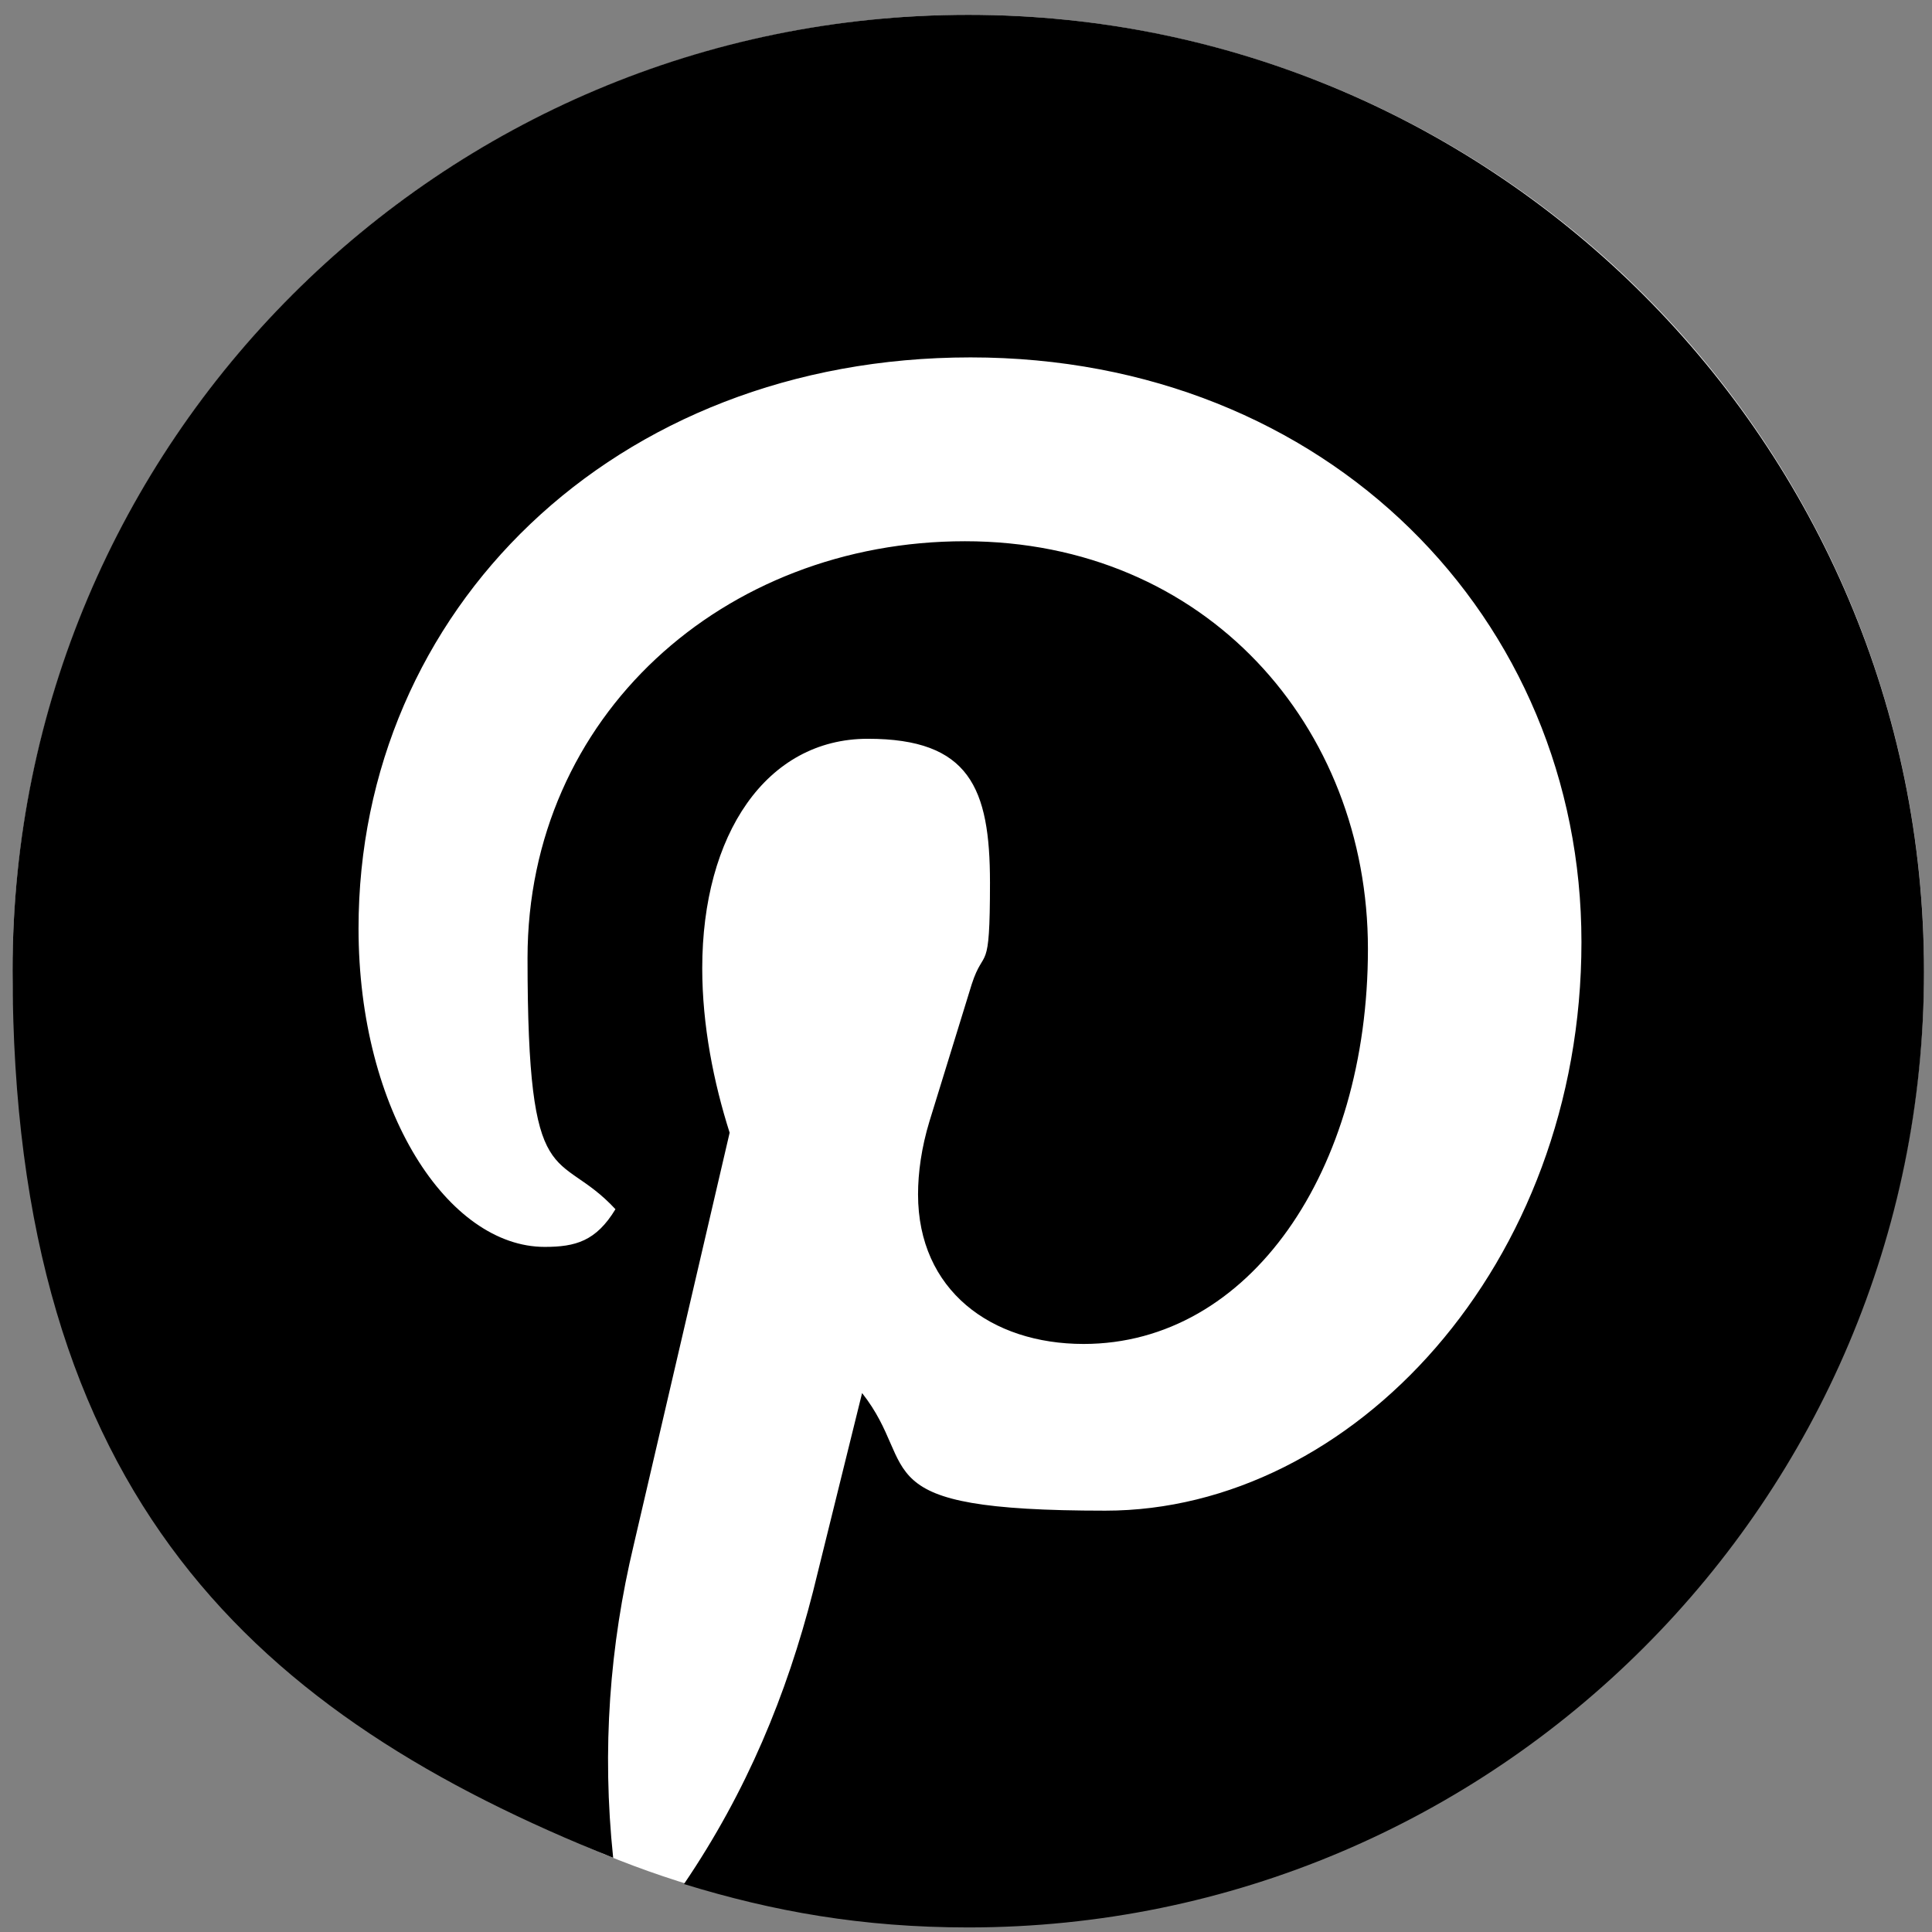 <?xml version="1.0" encoding="UTF-8"?>
<svg id="_レイヤー_1" data-name="レイヤー_1" xmlns="http://www.w3.org/2000/svg" version="1.1" viewBox="0 0 169.2 169.2">
  <rect x="0" y="0" width="169.2" height="169.2" fill="#808080" stroke="none"/>
  <!-- Generator: Adobe Illustrator 29.0.1, SVG Export Plug-In . SVG Version: 2.1.0 Build 192)  -->
  <defs>
    <style>
      .st0 {
        fill: #fff;
      }
    </style>
  </defs>
  <circle class="st0" cx="84.8" cy="85" r="83.7"/>
  <path d="M53.7,162.7c-1-9.5-.3-18.6,1.8-27.4l8.4-36.1c-1.4-4.4-2.4-9.4-2.4-14.4,0-11.7,5.6-20.1,14.5-20.1s10.7,4.3,10.7,12.6-.5,5.5-1.6,8.9l-3.7,12c-.7,2.3-1,4.5-1,6.4,0,8.4,6.4,13.1,14.5,13.1,14.5,0,24.9-15.1,24.9-34.6s-14.2-35.7-35.3-35.7-38.3,15.3-38.3,36.5,2.6,16.5,7.7,22c-1.7,2.8-3.5,3.3-6.2,3.3-8.4,0-16.3-11.8-16.3-27.9,0-27.8,22.3-50,53.6-50s53.5,22.9,53.5,51.2-20.1,49.8-41.7,49.8-16.1-3.7-21.3-10.3l-4.3,17.4c-2.3,9-5.8,17.5-11.3,25.6,7.8,2.4,15.6,3.8,24.9,3.8,46.2,0,83.7-37.5,83.7-83.7S131,1.3,84.8,1.3,1.1,38.7,1.1,85s21.6,65.3,52.6,77.7"/>
</svg>